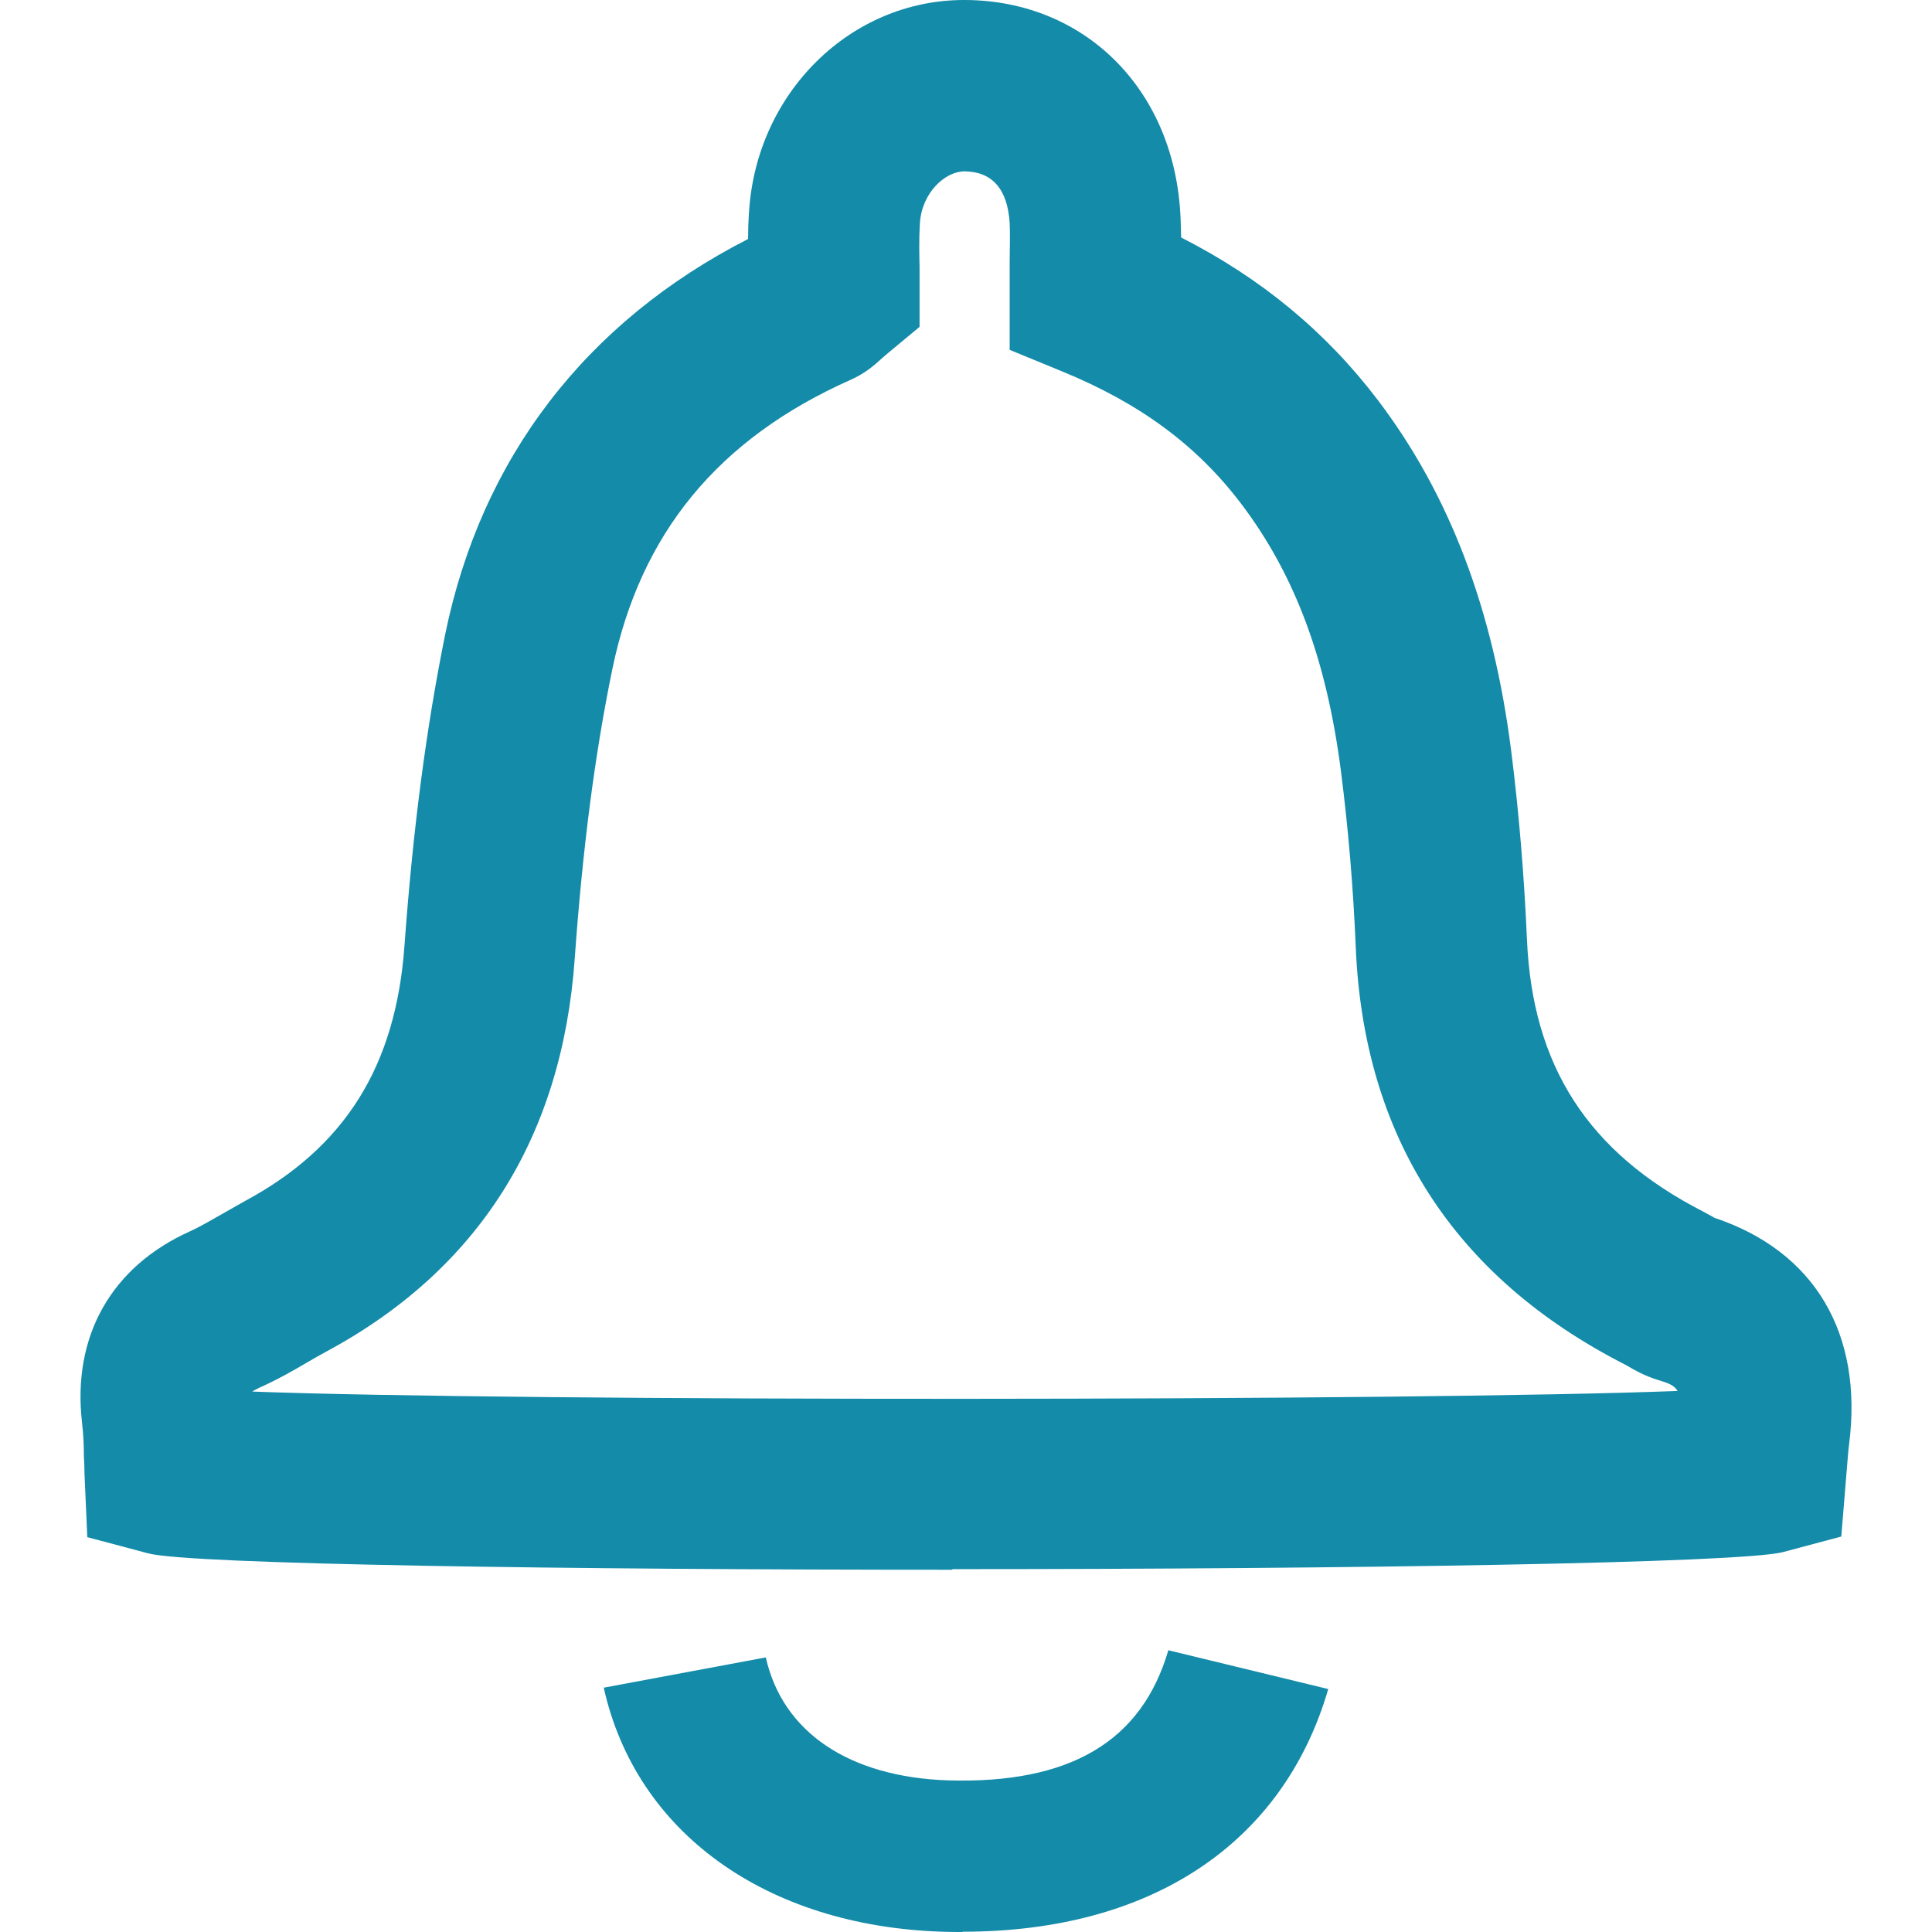 <svg width="48" height="48" viewBox="0 0 48 48" fill="none" xmlns="http://www.w3.org/2000/svg">
<path d="M23.657 39C14.132 39 4.701 38.869 3.674 38.591L2.169 38.19L2.1 36.632C2.1 36.478 2.092 36.324 2.084 36.162C2.084 35.892 2.069 35.614 2.038 35.344C1.791 33.2 2.763 31.473 4.716 30.594C4.955 30.486 5.218 30.332 5.503 30.17C5.696 30.062 5.881 29.954 6.074 29.846C8.575 28.504 9.833 26.483 10.049 23.499C10.258 20.614 10.59 18.085 11.06 15.764C11.956 11.383 14.557 7.997 18.586 5.938C18.586 5.722 18.593 5.506 18.609 5.275C18.787 2.306 21.133 0 23.95 0H23.996C26.937 0.023 29.129 2.19 29.322 5.26C29.337 5.468 29.337 5.684 29.345 5.9C31.344 6.918 32.95 8.252 34.239 9.949C36.014 12.293 37.094 15.131 37.542 18.632C37.735 20.152 37.866 21.733 37.936 23.321C38.067 26.483 39.456 28.635 42.312 30.1C42.397 30.146 42.482 30.193 42.567 30.239L42.59 30.255C45.075 31.08 46.294 33.123 45.94 35.884C45.916 36.054 45.909 36.224 45.893 36.386L45.746 38.175L44.303 38.56C43.246 38.838 33.405 38.985 23.665 38.985L23.657 39ZM6.267 34.573C12.743 34.82 35.165 34.812 41.679 34.558C41.594 34.411 41.432 34.357 41.2 34.288C40.853 34.18 40.598 34.033 40.429 33.933L40.359 33.895C36.122 31.727 33.876 28.234 33.683 23.522C33.621 22.049 33.498 20.591 33.32 19.195C32.965 16.404 32.178 14.29 30.843 12.524C29.747 11.075 28.334 10.026 26.397 9.231L25.085 8.692V7.272C25.085 7.018 25.085 6.779 25.085 6.555C25.085 6.185 25.1 5.861 25.085 5.537C25.031 4.697 24.652 4.265 23.965 4.257C23.479 4.257 22.9 4.789 22.854 5.553C22.831 5.923 22.839 6.301 22.846 6.632C22.846 6.81 22.846 6.972 22.846 7.126V8.121L22.075 8.761C21.997 8.823 21.943 8.877 21.897 8.915C21.735 9.062 21.496 9.278 21.125 9.44C17.837 10.905 15.908 13.257 15.213 16.627C14.773 18.764 14.472 21.116 14.279 23.815C13.963 28.265 11.879 31.558 8.081 33.594C7.927 33.679 7.772 33.764 7.618 33.856C7.279 34.057 6.885 34.28 6.453 34.473C6.36 34.519 6.298 34.55 6.267 34.573Z" fill="#138BA9"/>
<path d="M23.91 48C23.746 48 23.582 48 23.41 47.993C19.026 47.85 15.799 45.525 15 41.93L19.026 41.178C19.444 43.037 21.095 44.151 23.559 44.233C26.569 44.322 28.362 43.276 29.027 41L33 41.964C31.88 45.812 28.586 47.993 23.918 47.993L23.91 48Z" fill="#138BA9"/>
</svg>

